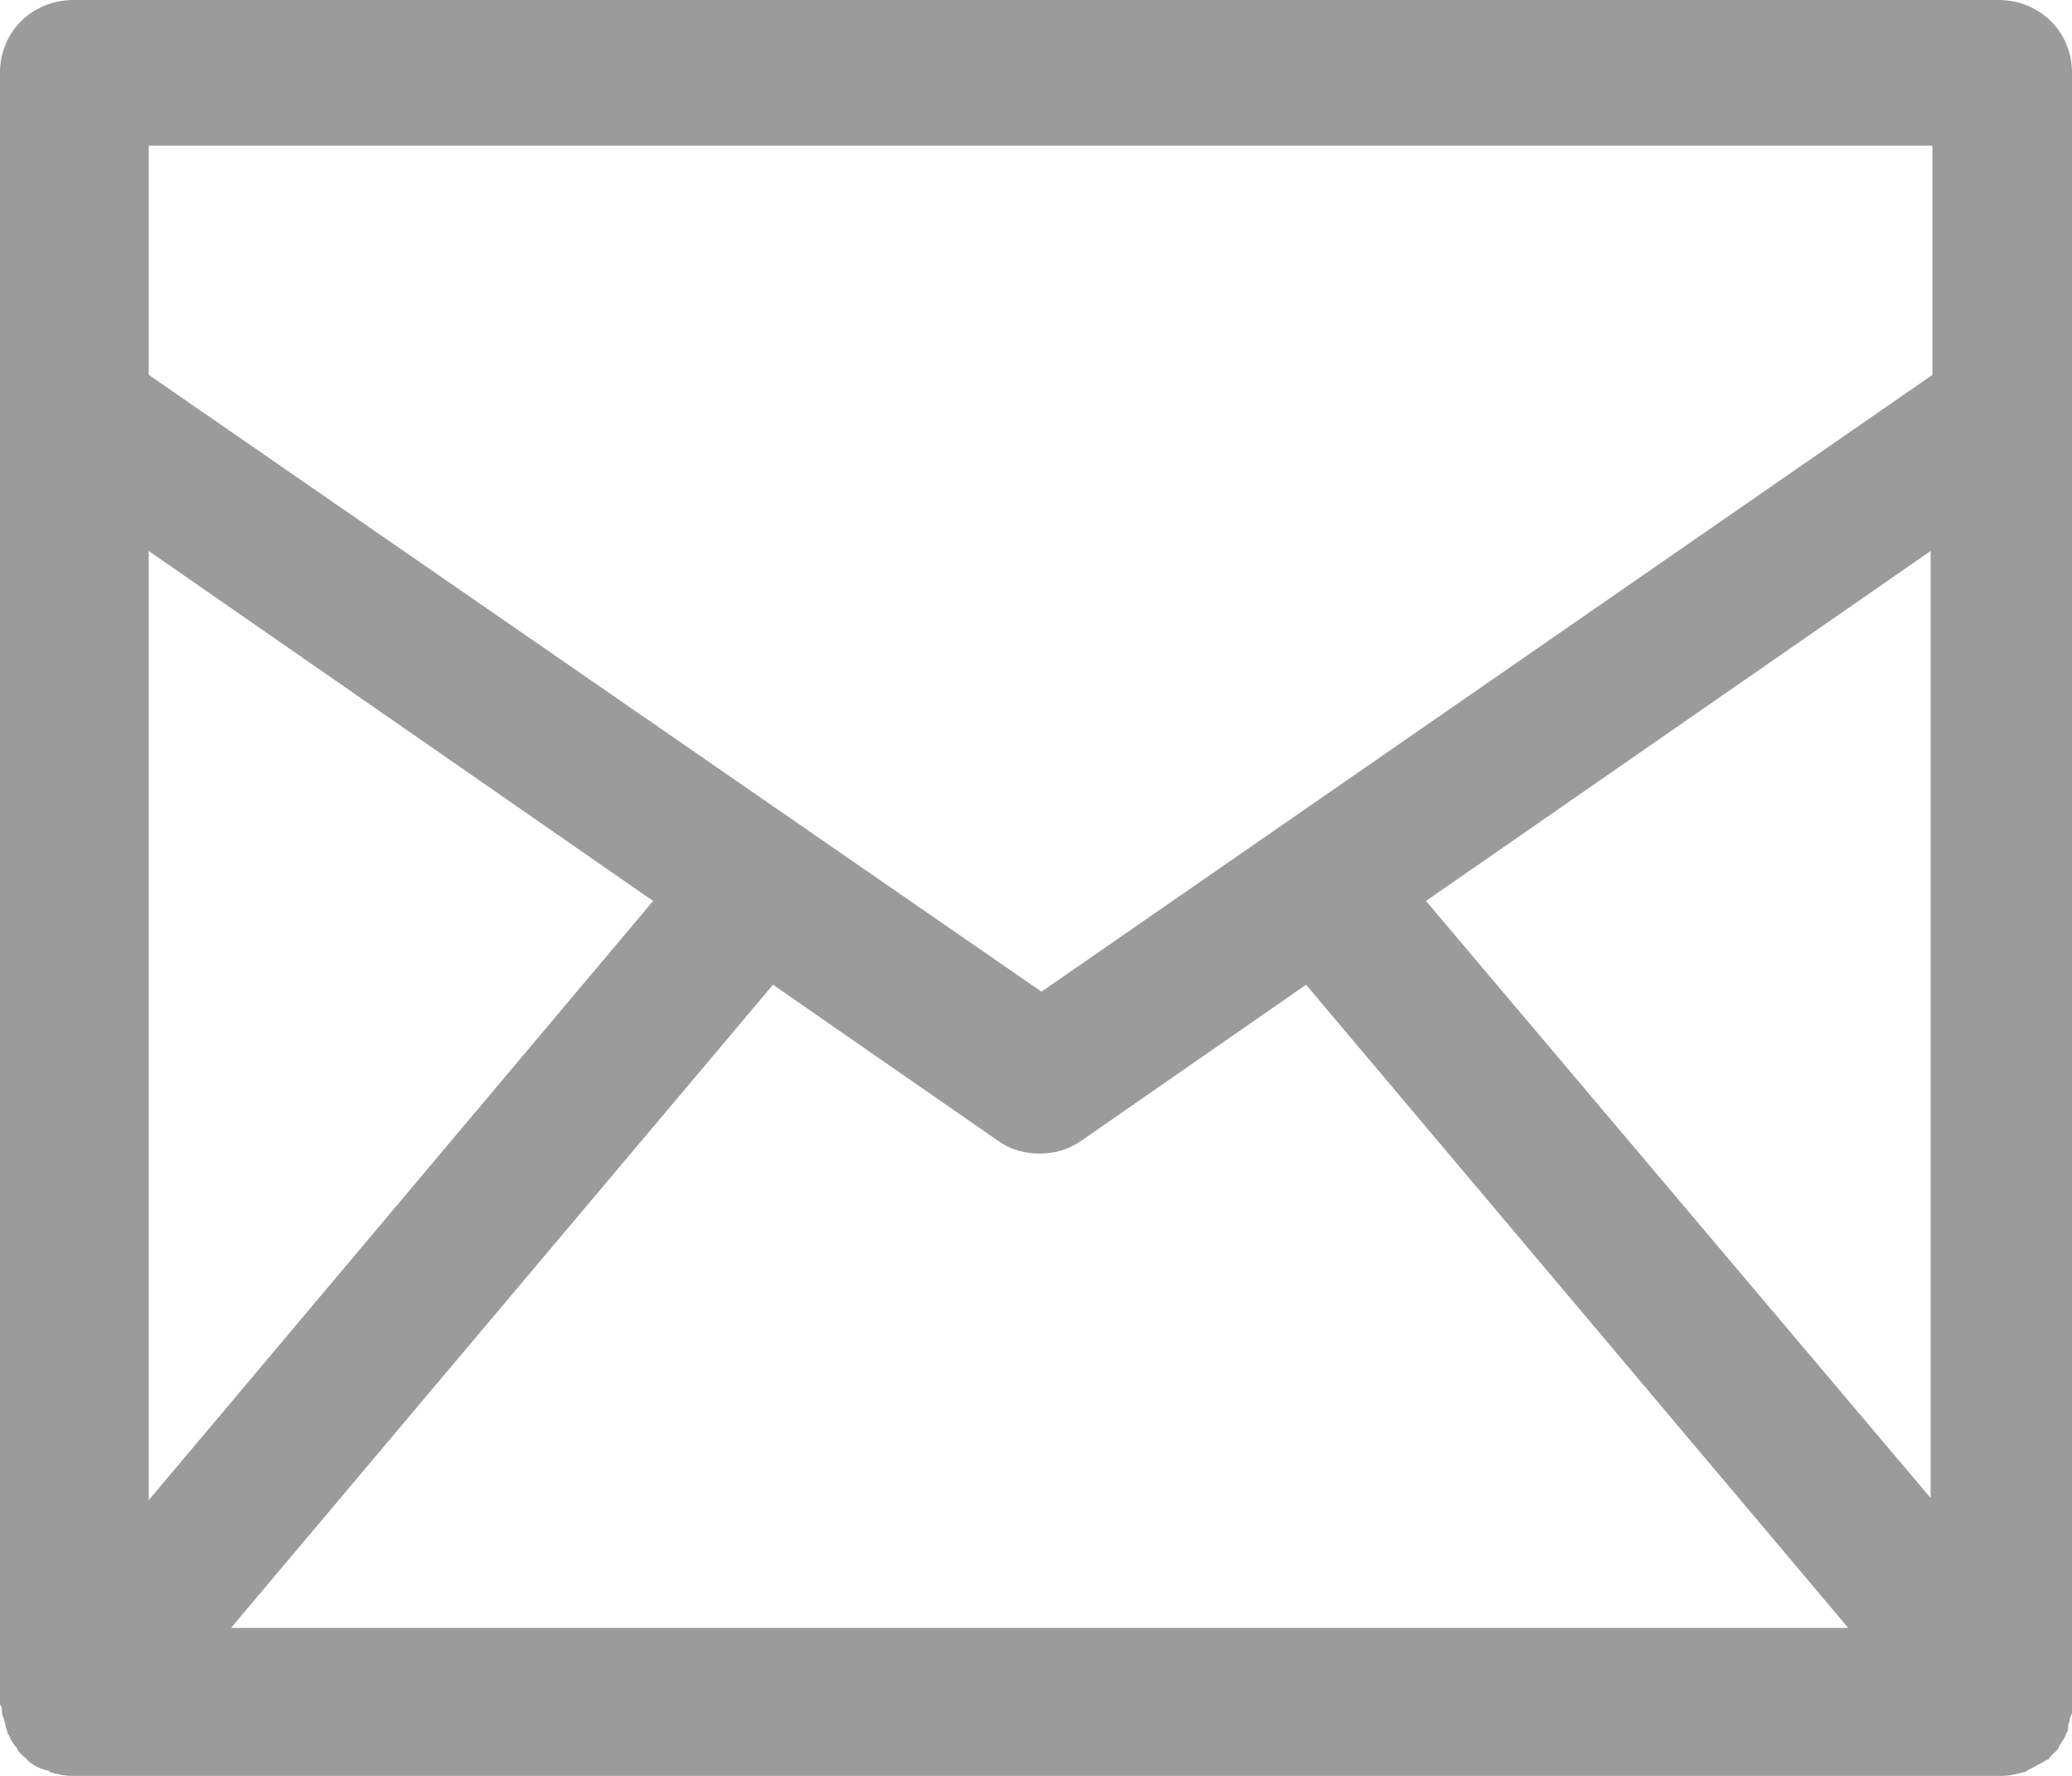 <?xml version="1.0" encoding="utf-8"?>
<!-- Generator: Adobe Illustrator 16.0.0, SVG Export Plug-In . SVG Version: 6.00 Build 0)  -->
<!DOCTYPE svg PUBLIC "-//W3C//DTD SVG 1.1//EN" "http://www.w3.org/Graphics/SVG/1.1/DTD/svg11.dtd">
<svg version="1.1" id="Isolation_Mode" xmlns="http://www.w3.org/2000/svg" xmlns:xlink="http://www.w3.org/1999/xlink" x="0px"
	 y="0px" width="14px" height="12px" viewBox="11 13 14 12" enable-background="new 11 13 14 12" xml:space="preserve">
<g>
	<g>
		<path fill="#9B9B9B" d="M11.013,24.566c0,0.012,0,0.022,0.013,0.047c0,0.012,0.012,0.037,0.012,0.051
			c0,0.012,0.012,0.023,0.012,0.047c0.013,0.012,0.013,0.023,0.025,0.047c0.012,0.012,0.012,0.023,0.023,0.035
			c0.012,0.014,0.024,0.025,0.024,0.039c0.012,0.012,0.023,0.021,0.035,0.035l0.013,0.012c0,0,0.012,0,0.012,0.012
			c0.037,0.035,0.085,0.06,0.133,0.072c0.013,0,0.013,0,0.024,0.012C11.389,24.989,11.437,25,11.485,25l0,0h13.044l0,0
			c0.048,0,0.097-0.012,0.144-0.025c0.015,0,0.015,0,0.025-0.012c0.049-0.025,0.098-0.049,0.133-0.072c0,0,0.015,0,0.015-0.012
			l0.012-0.012c0.012-0.014,0.022-0.023,0.035-0.035c0.012-0.014,0.022-0.025,0.022-0.039c0.015-0.012,0.015-0.023,0.024-0.035
			c0.012-0.012,0.013-0.023,0.023-0.047c0.012-0.014,0.012-0.023,0.012-0.047c0-0.014,0.012-0.039,0.012-0.051S25,24.59,25,24.566
			c0-0.012,0-0.035,0-0.047c0-0.013,0-0.013,0-0.025V13.49c0-0.275-0.219-0.49-0.496-0.49H11.496C11.219,13,11,13.215,11,13.49
			v11.004c0,0.014,0,0.014,0,0.025C11.013,24.531,11.013,24.543,11.013,24.566L11.013,24.566z M12.561,24l3.662-4.346l1.524,1.057
			c0.084,0.059,0.183,0.084,0.276,0.084c0.098,0,0.193-0.025,0.279-0.084l1.523-1.057L23.488,24H12.561L12.561,24z M24.057,23.137
			l-3.422-4.049l3.41-2.365v6.414H24.057z M12.005,13.984h12.052v1.549l-6.02,4.168l-6.032-4.168V13.984L12.005,13.984z
			 M12.005,16.723l3.408,2.365l-3.408,4.049V16.723z"/>
	</g>
</g>
</svg>
